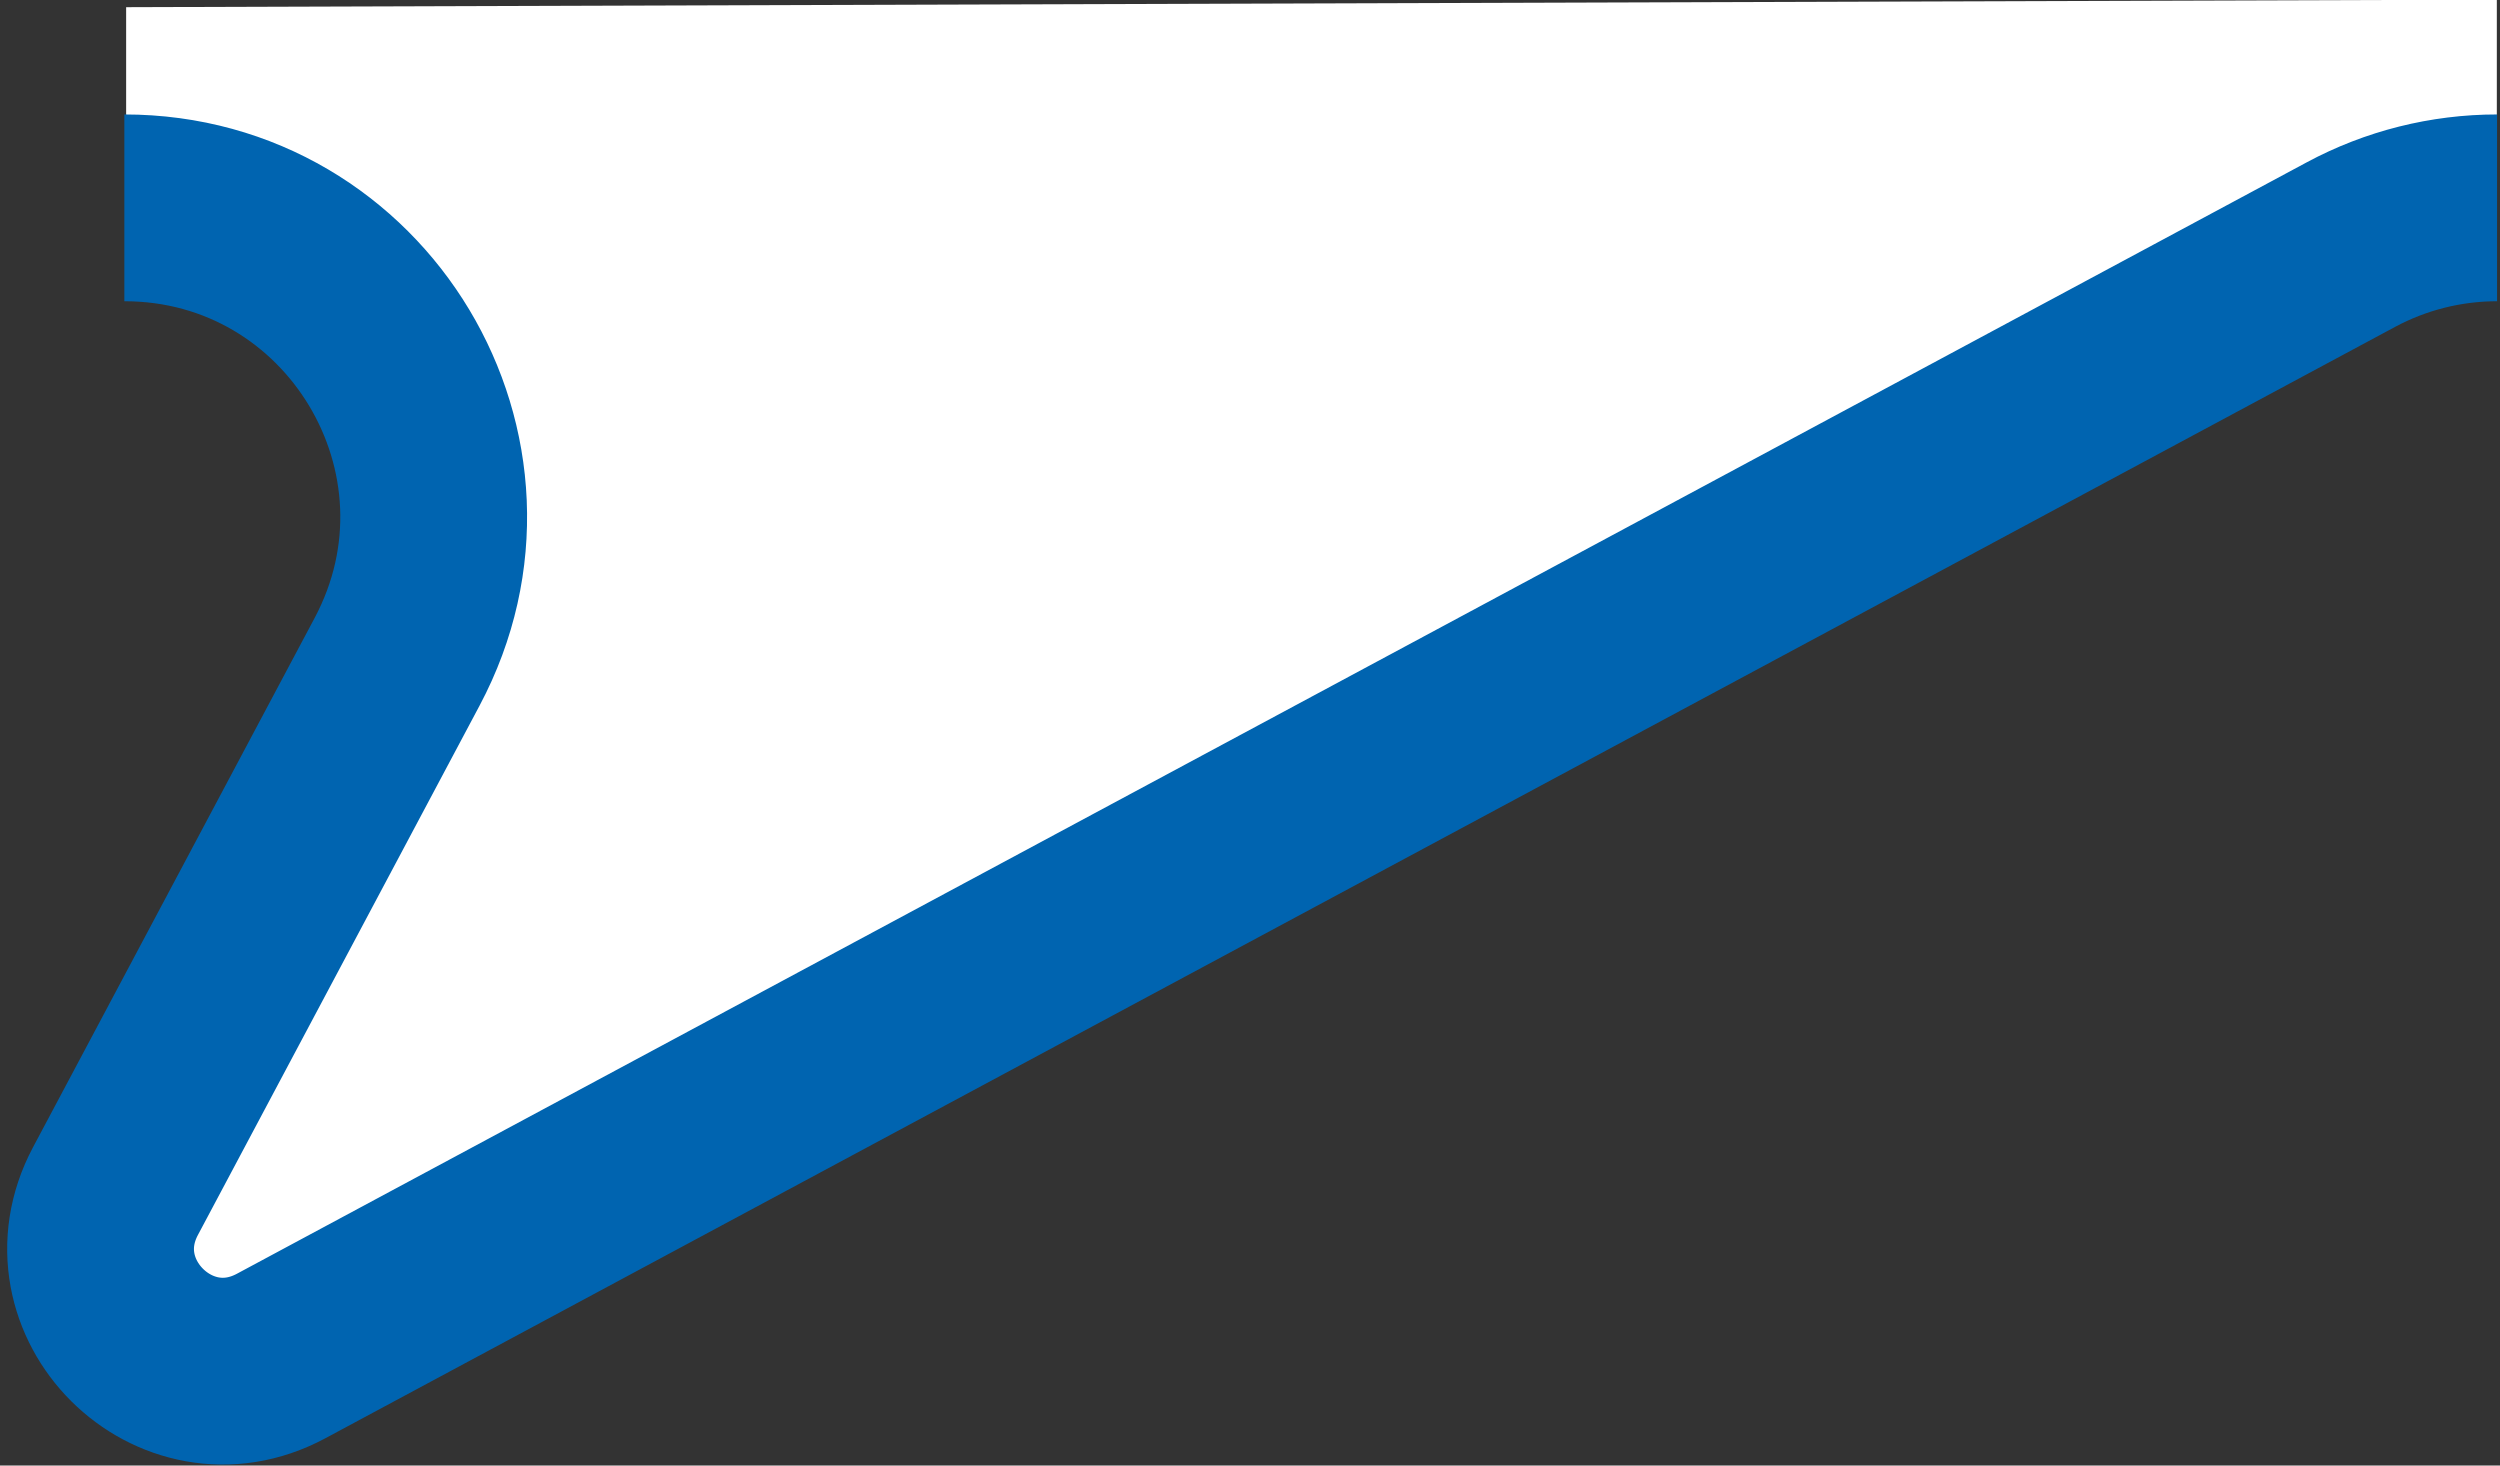 <svg width="174" height="102" viewBox="0 0 174 102" fill="none" xmlns="http://www.w3.org/2000/svg">
<rect x="0" y="0" width="174" height="102" fill="#333333" stroke="none"/>
<path d="M10.279 92.5L32.557 42.5L8.779 8V0.5L165.779 0H173.779V10L10.279 92.5Z" fill="white"/>
<path d="M173.796 14.466C170.246 14.466 166.752 15.345 163.625 17.024L19.563 94.38C12.157 98.356 4.089 90.319 8.038 82.899L27.636 46.065C35.256 31.745 24.877 14.466 8.655 14.466" stroke="#0064B0" stroke-width="13"/>
</svg>
